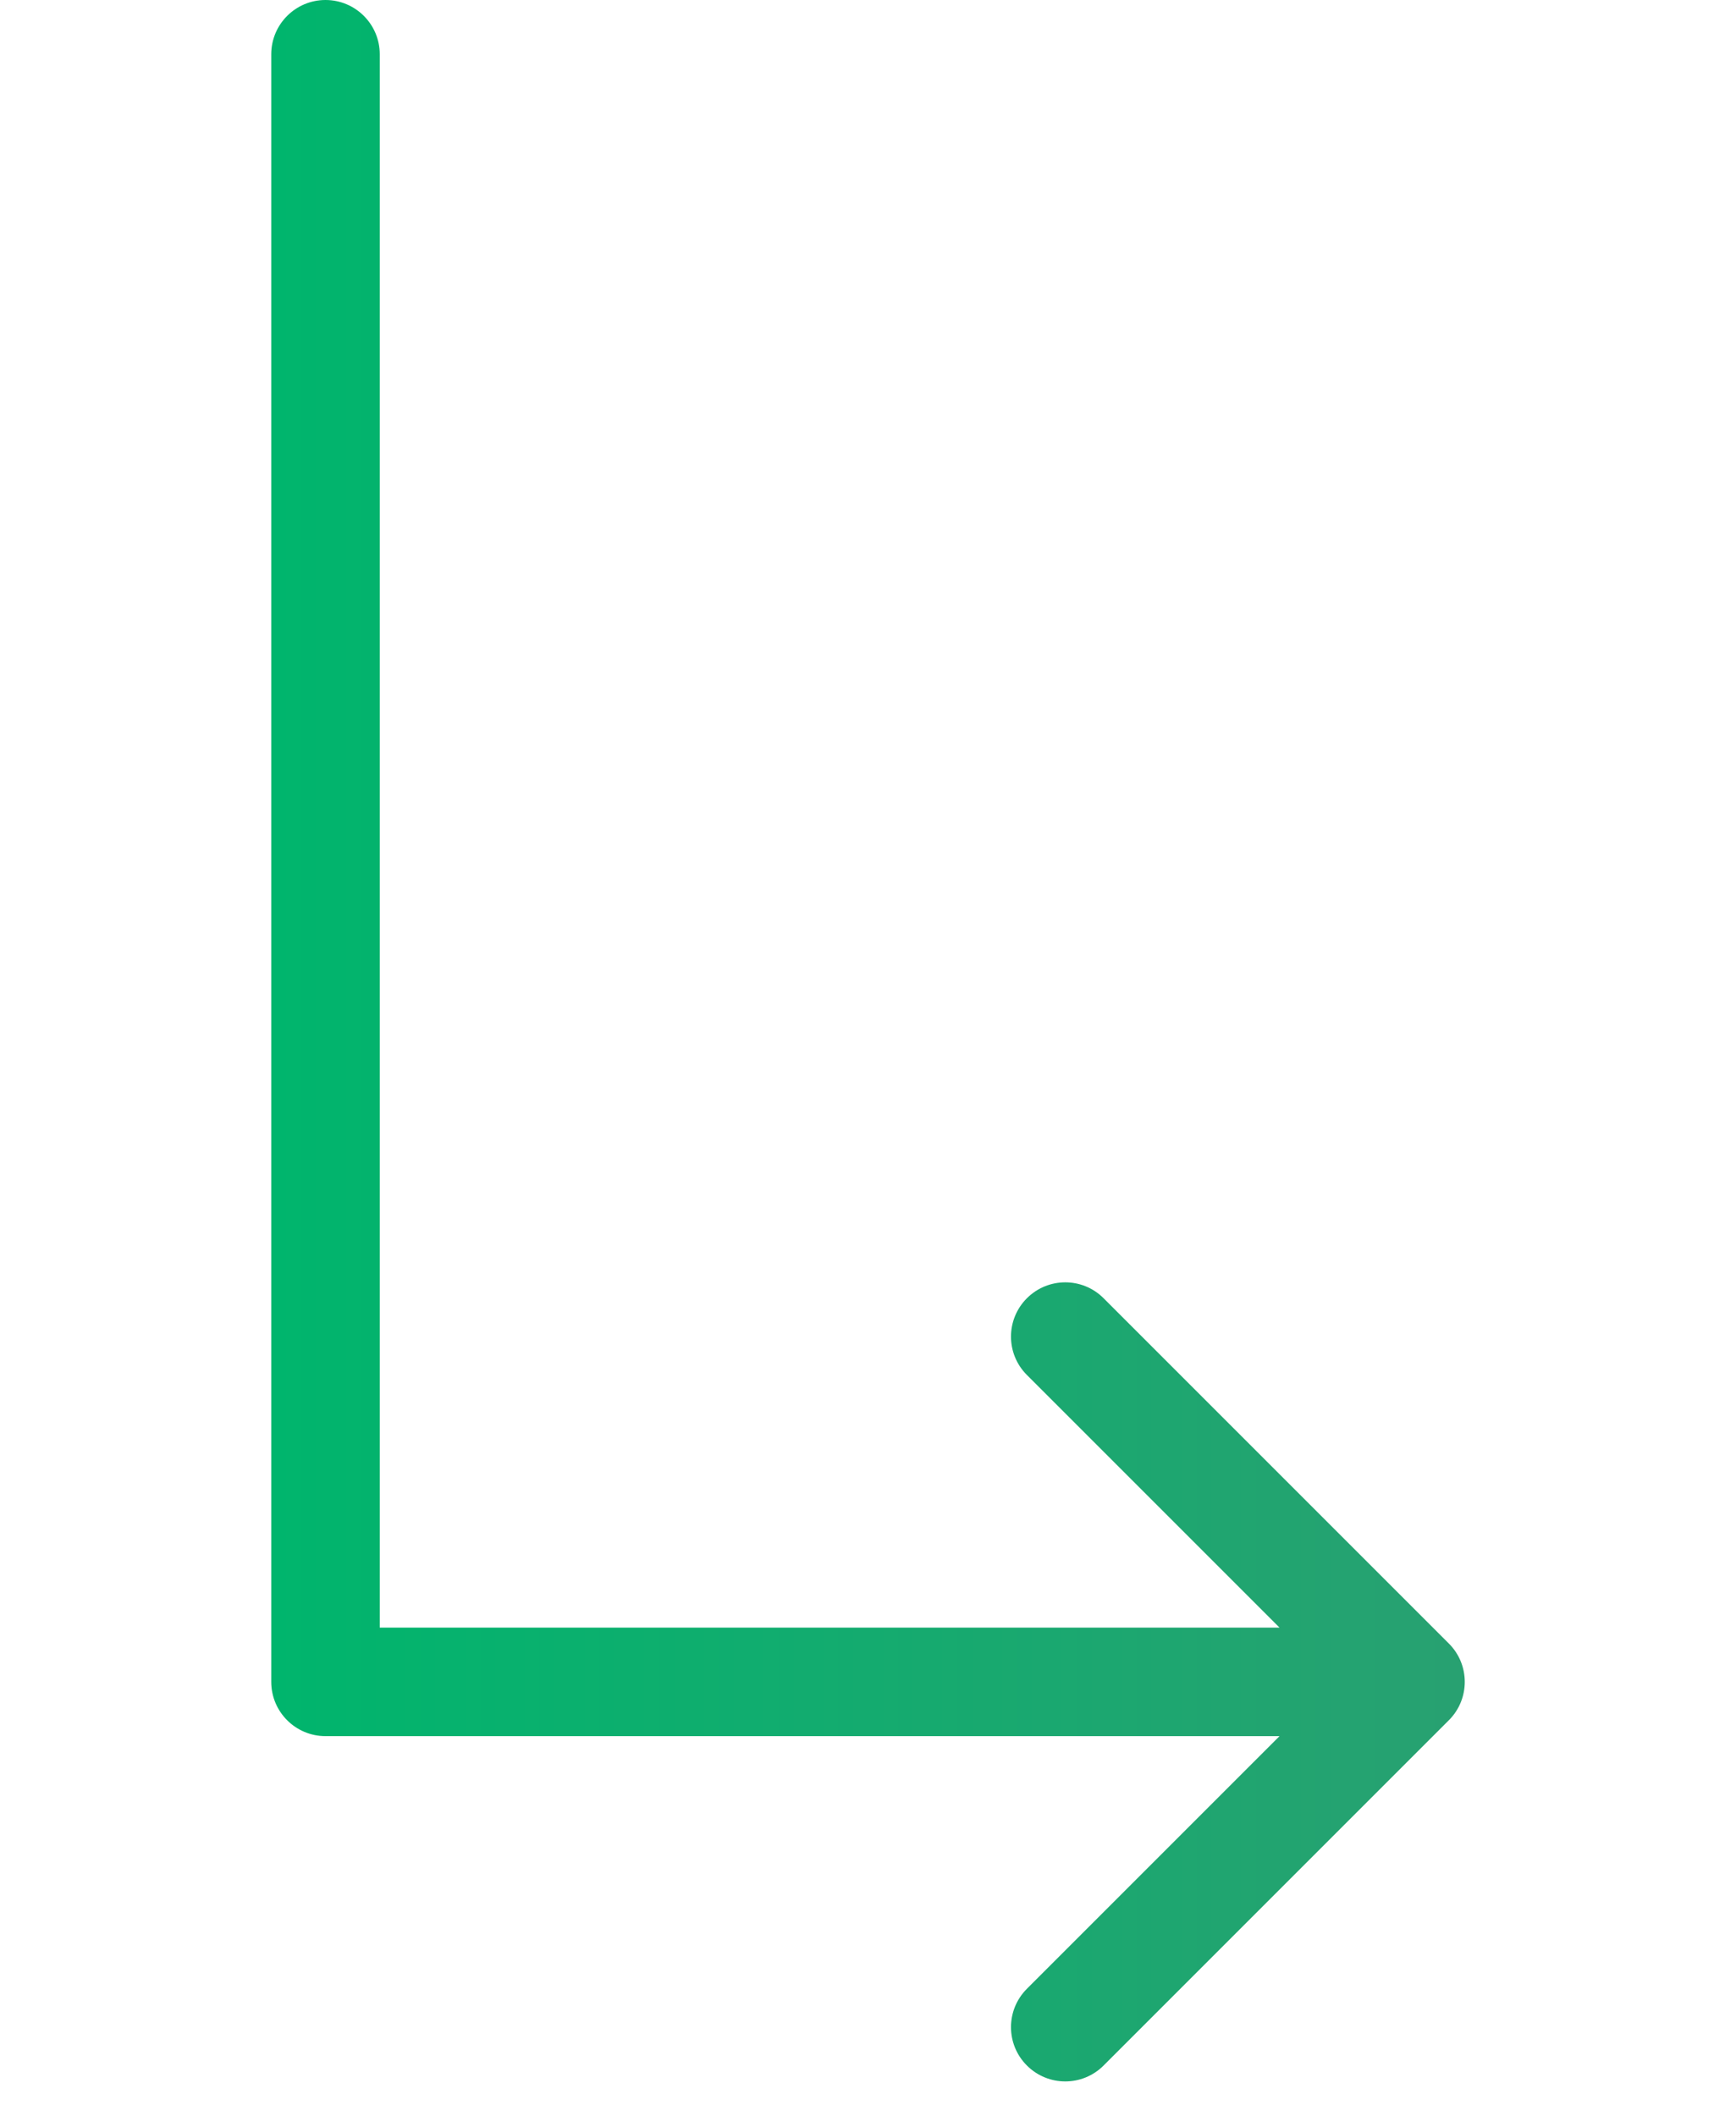 <svg width="32" height="39" viewBox="0 0 32 39" fill="none" xmlns="http://www.w3.org/2000/svg">
<path fill-rule="evenodd" clip-rule="evenodd" d="M5 31C5 31.552 5.448 32 6 32H23.586L18.929 36.657C18.538 37.047 18.538 37.681 18.929 38.071C19.32 38.462 19.953 38.462 20.343 38.071L26.707 31.707C27.098 31.317 27.098 30.683 26.707 30.293L20.343 23.929C19.953 23.538 19.32 23.538 18.929 23.929C18.538 24.32 18.538 24.953 18.929 25.343L23.586 30H7L7 1C7 0.448 6.552 0 6 0C5.448 0 5 0.448 5 1V31Z" fill="url(#paint0_linear_145_2396)"/>
<defs>
<linearGradient id="paint0_linear_145_2396" x1="5" y1="19.182" x2="27" y2="19.182" gradientUnits="userSpaceOnUse">
<stop stop-color="#00B56D"/>
<stop offset="1" stop-color="#28A171"/>
</linearGradient>
</defs>
</svg>
